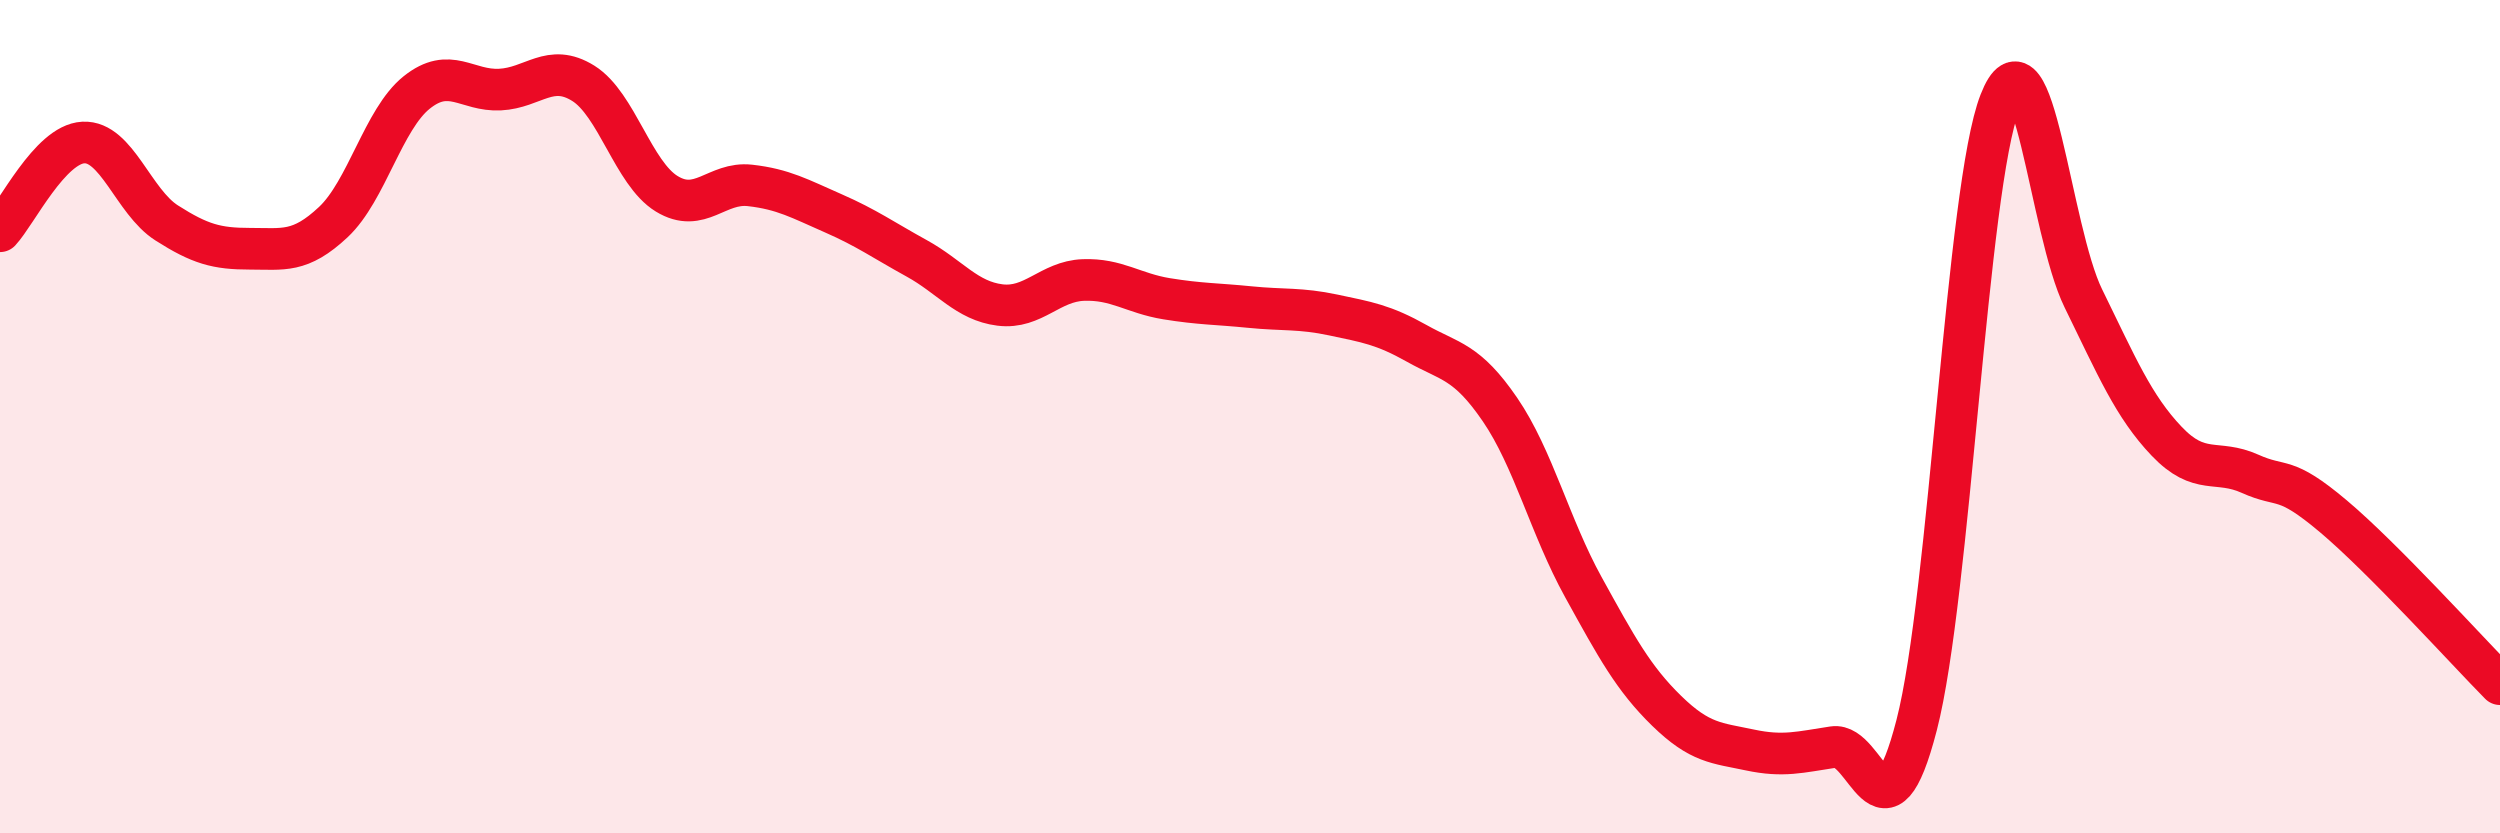 
    <svg width="60" height="20" viewBox="0 0 60 20" xmlns="http://www.w3.org/2000/svg">
      <path
        d="M 0,5.55 C 0.4,5.12 1.2,3.46 2,3.42 C 2.8,3.38 3.2,4.84 4,5.35 C 4.8,5.86 5.2,5.97 6,5.97 C 6.8,5.97 7.2,6.08 8,5.33 C 8.8,4.58 9.2,2.86 10,2.22 C 10.8,1.58 11.2,2.19 12,2.15 C 12.8,2.11 13.2,1.5 14,2 C 14.8,2.5 15.2,4.16 16,4.65 C 16.8,5.14 17.2,4.36 18,4.45 C 18.8,4.54 19.2,4.77 20,5.12 C 20.8,5.47 21.2,5.76 22,6.2 C 22.8,6.64 23.2,7.22 24,7.32 C 24.8,7.42 25.2,6.75 26,6.72 C 26.8,6.69 27.2,7.04 28,7.17 C 28.8,7.3 29.2,7.29 30,7.37 C 30.8,7.45 31.2,7.39 32,7.56 C 32.8,7.73 33.2,7.79 34,8.24 C 34.8,8.69 35.2,8.66 36,9.83 C 36.8,11 37.2,12.64 38,14.09 C 38.8,15.54 39.2,16.28 40,17.06 C 40.8,17.84 41.2,17.83 42,18 C 42.8,18.17 43.2,18.05 44,17.93 C 44.8,17.81 45.2,20.5 46,17.4 C 46.8,14.3 47.2,4.5 48,2.45 C 48.8,0.4 49.2,5.53 50,7.16 C 50.8,8.79 51.2,9.75 52,10.59 C 52.8,11.43 53.2,11.01 54,11.37 C 54.8,11.73 54.8,11.38 56,12.39 C 57.2,13.4 59.2,15.61 60,16.42L60 20L0 20Z"
        fill="#EB0A25"
        opacity="0.1"
        stroke-linecap="round"
        stroke-linejoin="round"
      />
      <path
        d="M 0,5.55 C 0.4,5.12 1.2,3.46 2,3.42 C 2.8,3.38 3.2,4.84 4,5.35 C 4.8,5.86 5.2,5.97 6,5.97 C 6.8,5.97 7.2,6.08 8,5.33 C 8.8,4.58 9.2,2.86 10,2.22 C 10.8,1.58 11.2,2.19 12,2.15 C 12.8,2.11 13.2,1.5 14,2 C 14.8,2.5 15.2,4.16 16,4.65 C 16.8,5.14 17.2,4.36 18,4.45 C 18.8,4.54 19.2,4.77 20,5.12 C 20.8,5.47 21.2,5.76 22,6.2 C 22.8,6.64 23.2,7.22 24,7.32 C 24.8,7.42 25.2,6.75 26,6.72 C 26.8,6.69 27.2,7.04 28,7.17 C 28.8,7.3 29.2,7.29 30,7.37 C 30.8,7.45 31.2,7.39 32,7.56 C 32.8,7.73 33.2,7.79 34,8.24 C 34.8,8.69 35.2,8.66 36,9.83 C 36.8,11 37.2,12.64 38,14.09 C 38.8,15.54 39.2,16.28 40,17.06 C 40.8,17.84 41.2,17.83 42,18 C 42.8,18.17 43.2,18.05 44,17.93 C 44.8,17.81 45.2,20.5 46,17.4 C 46.8,14.3 47.2,4.5 48,2.45 C 48.8,0.4 49.2,5.53 50,7.16 C 50.8,8.79 51.2,9.75 52,10.59 C 52.8,11.43 53.2,11.01 54,11.37 C 54.8,11.73 54.8,11.38 56,12.39 C 57.2,13.4 59.2,15.61 60,16.42"
        stroke="#EB0A25"
        stroke-width="1"
        fill="none"
        stroke-linecap="round"
        stroke-linejoin="round"
      />
    </svg>
  